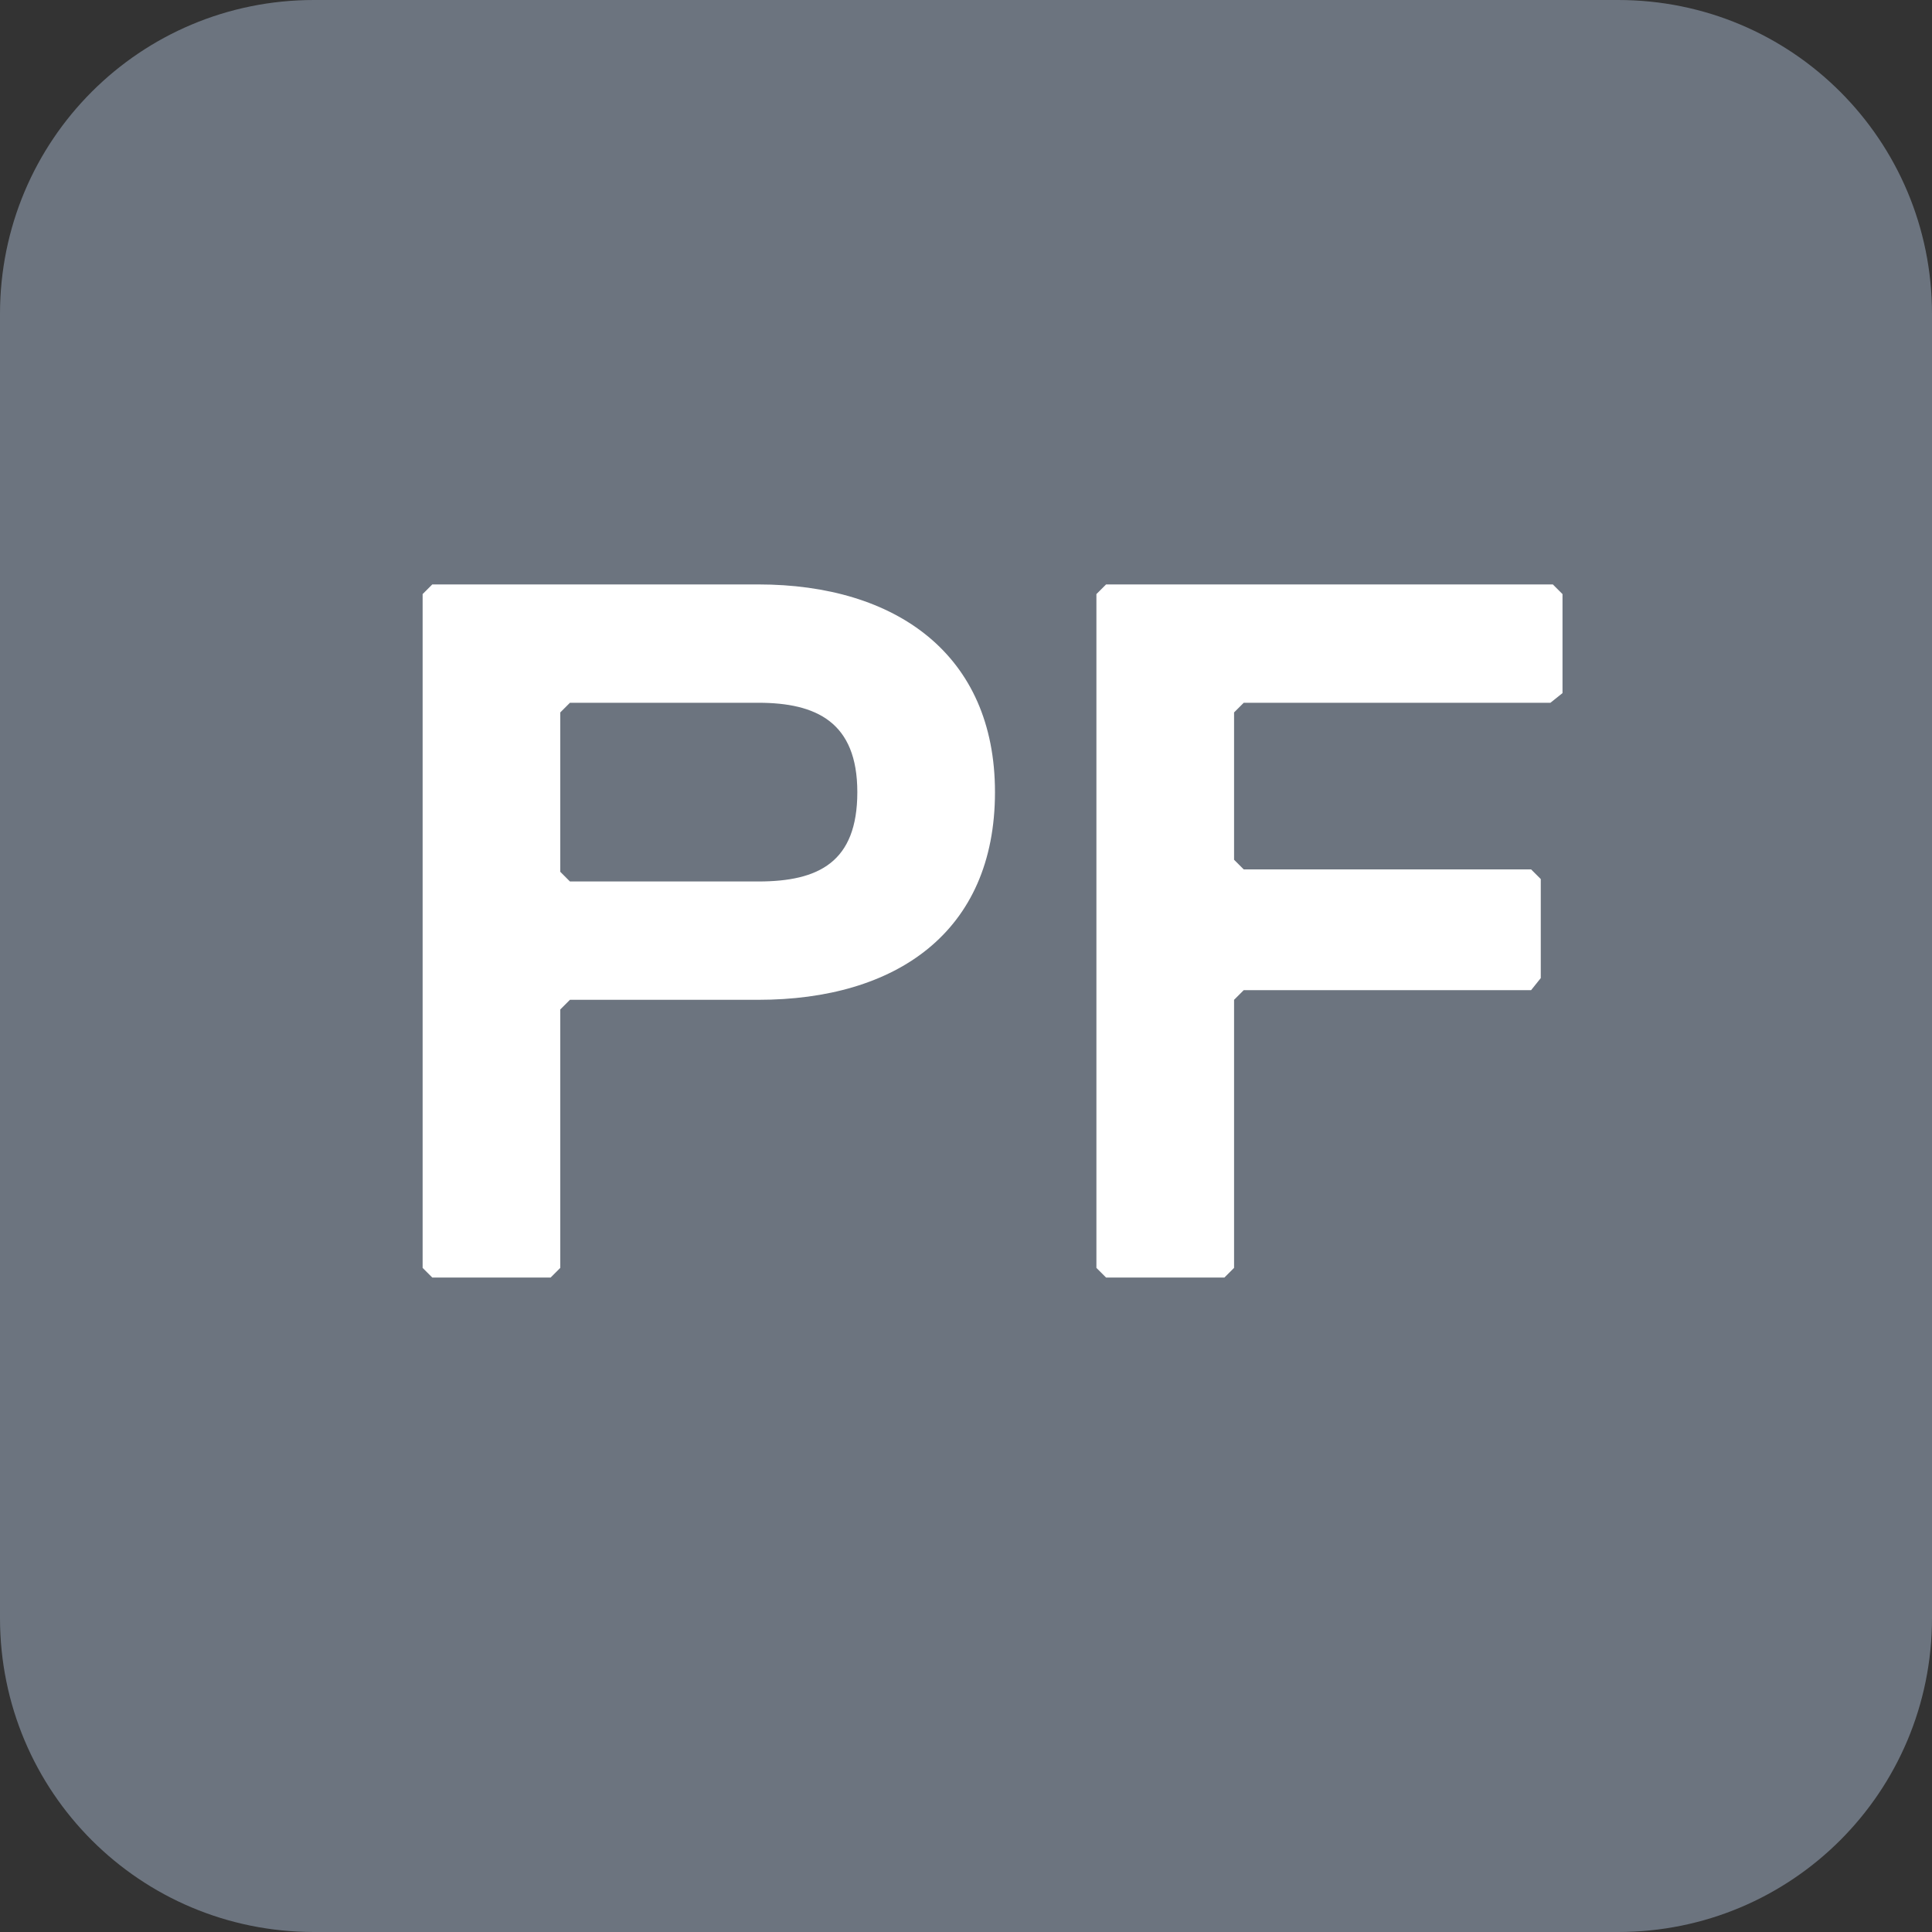 <?xml version="1.0" encoding="utf-8"?>
<!-- Generator: Adobe Illustrator 28.1.0, SVG Export Plug-In . SVG Version: 6.00 Build 0)  -->
<svg version="1.1" xmlns="http://www.w3.org/2000/svg" xmlns:xlink="http://www.w3.org/1999/xlink" x="0px" y="0px"
	 viewBox="0 0 80 80" style="enable-background:new 0 0 80 80;" xml:space="preserve">
<rect x="0" y="0" width="80" height="80" fill="#333333" stroke="none"/>
<style type="text/css">
	.st0{fill:#7713A3;}
	.st1{fill:#FFFFFF;}
	.st2{fill:#698CEC;}
	.st3{fill:#6C747F;}
	.st4{fill:#E0791F;}
	.st5{fill:#AF1818;}
	.st6{fill:#0A284D;}
	.st7{fill:#0D2542;}
	.st8{fill:#5094E7;}
	.st9{fill:#D32966;}
	.st10{fill:none;stroke:#000000;stroke-width:2;stroke-linecap:round;stroke-linejoin:round;stroke-miterlimit:30.568;}
	.st11{fill:none;stroke:#000000;stroke-width:2;stroke-linecap:round;stroke-linejoin:round;stroke-miterlimit:3.484;}
	.st12{fill:none;stroke:#5094E7;stroke-width:2;stroke-miterlimit:10;}
	.st13{fill:none;stroke:#0A284D;stroke-width:2;stroke-linecap:round;stroke-linejoin:round;stroke-miterlimit:30.568;}
	.st14{fill:none;stroke:#0A284D;stroke-width:2;stroke-linecap:round;stroke-linejoin:round;stroke-miterlimit:3.484;}
	.st15{fill:none;stroke:#0A284D;stroke-miterlimit:10;}
	.st16{fill:none;stroke:#0A284D;stroke-width:4;stroke-linecap:round;stroke-linejoin:round;stroke-miterlimit:10;}
	.st17{fill:none;stroke:#0A284D;stroke-width:4;stroke-miterlimit:10;}
	.st18{fill:none;stroke:#5094E7;stroke-width:4;stroke-miterlimit:10;}
	.st19{fill:none;stroke:#051D40;stroke-width:4;stroke-miterlimit:10;}
	.st20{fill:#051D40;}
	.st21{fill:none;stroke:#5094E7;stroke-width:3.891;stroke-miterlimit:10;}
	.st22{fill:#0A284D;stroke:#0A284D;stroke-width:0.9;stroke-miterlimit:10;}
	.st23{fill-rule:evenodd;clip-rule:evenodd;fill:none;stroke:#5094E7;stroke-width:4;stroke-miterlimit:10;}
	.st24{fill:#E5518D;}
	.st25{fill:none;stroke:#5094E7;stroke-width:4;stroke-linecap:round;stroke-linejoin:round;stroke-miterlimit:10;}
	.st26{fill:#2D4356;}
	.st27{fill:#0BCEB2;}
	.st28{display:none;}
	.st29{display:inline;fill:#064500;}
	.st30{display:inline;fill:#D54500;}
</style>
<g id="_x36_">
	<g>
		<path class="st3" d="M67,80H13C5.8,80,0,74.2,0,67V13C0,5.8,5.8,0,13,0h54c7.2,0,13,5.8,13,13v54C80,74.2,74.2,80,67,80z"/>
		<g>
			<g>
				<path class="st1" d="M31.4,41.4h-7.8l-0.4,0.4v10.7l-0.4,0.4h-4.9l-0.4-0.4V24.6l0.4-0.4h13.5c5.7,0,9.8,2.9,9.8,8.6
					C41.2,38.6,37.1,41.4,31.4,41.4z M31.4,29.1h-7.8l-0.4,0.4v6.6l0.4,0.4h7.8c2.5,0,4.1-0.8,4.1-3.7S33.8,29.1,31.4,29.1z"/>
				<path class="st1" d="M64.2,29.1H51.5l-0.4,0.4v6.1l0.4,0.4h11.9l0.4,0.4v4.1L63.4,41H51.5l-0.4,0.4v11.1l-0.4,0.4h-4.9l-0.4-0.4
					V24.6l0.4-0.4h18.5l0.4,0.4v4.1L64.2,29.1z"/>
			</g>
		</g>
	</g>
</g>
<g id="colores">
</g>
<g id="_x31_">
</g>
<g id="instalacion-rapida">
</g>
<g id="instalacion-facil">
</g>
<g id="home-encuesta-banne">
</g>
<g id="contacto-banner">
</g>
<g id="aplicacion-banner">
</g>
<g id="ilus-mensaje">
</g>
<g id="ilus-ok">
</g>
<g id="ilus-shop">
</g>
<g id="ilus-conveniencia">
</g>
<g id="ilus-personalizacion">
</g>
<g id="ilus-innovacion">
</g>
<g id="Layer_18">
</g>
<g id="ilus-calidad">
</g>
<g id="extras">
</g>
<g id="guias" class="st28">
</g>
</svg>
